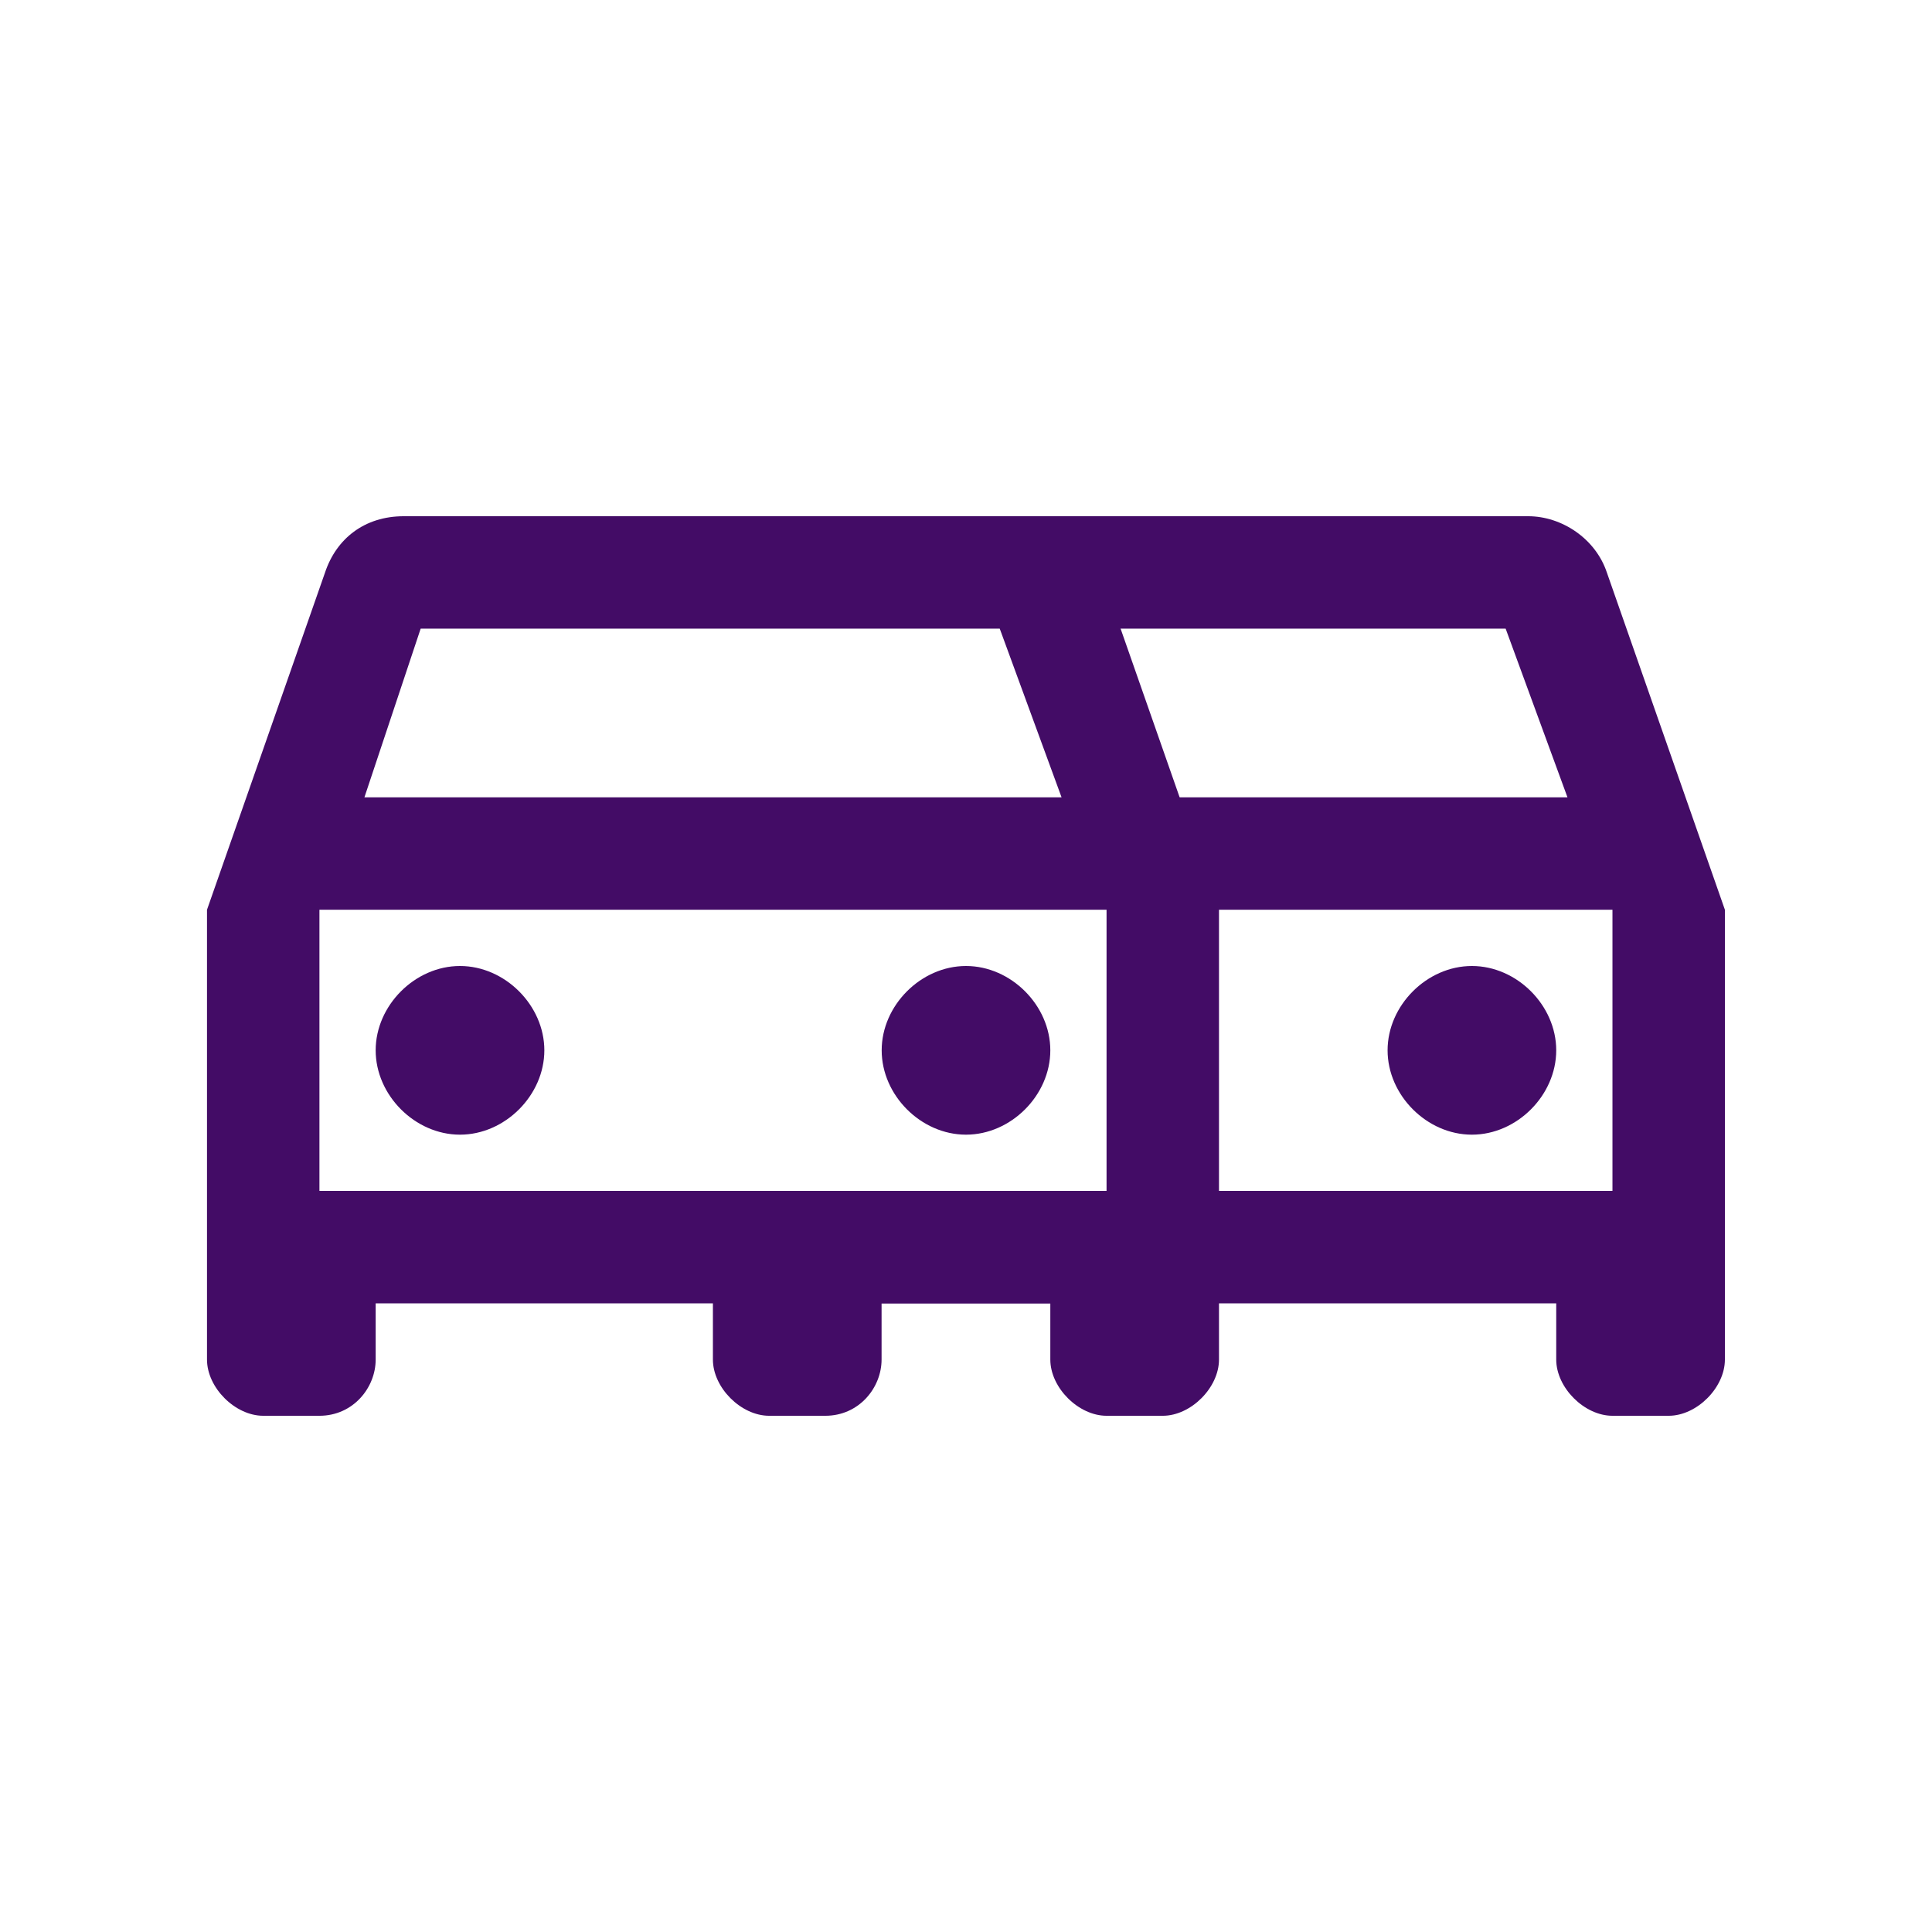 <svg width="56" height="56" viewBox="0 0 56 56" fill="none" xmlns="http://www.w3.org/2000/svg">
<path d="M31.911 16.593C31.585 15.615 30.607 14.963 29.63 14.963H11.704C10.563 14.963 9.748 15.615 9.422 16.593L6 26.37V39.407C6 40.222 6.815 41.037 7.63 41.037H9.259C10.237 41.037 10.889 40.222 10.889 39.407V37.778H30.444V39.407C30.444 40.222 31.259 41.037 32.074 41.037H33.704C34.519 41.037 35.333 40.222 35.333 39.407V26.37L31.911 16.593ZM12.193 18.222H28.978L30.77 23.111H10.563L12.193 18.222ZM32.074 34.518H9.259V26.37H32.074V34.518ZM13.333 28C14.637 28 15.778 29.141 15.778 30.444C15.778 31.748 14.637 32.889 13.333 32.889C12.03 32.889 10.889 31.748 10.889 30.444C10.889 29.141 12.03 28 13.333 28ZM28 28C29.304 28 30.444 29.141 30.444 30.444C30.444 31.748 29.304 32.889 28 32.889C26.696 32.889 25.556 31.748 25.556 30.444C25.556 29.141 26.696 28 28 28Z" fill="#430C66"/>
<path fill-rule="evenodd" clip-rule="evenodd" d="M44.294 14.963C45.272 14.963 46.249 15.615 46.575 16.593L49.997 26.37V39.407C49.997 40.222 49.183 41.037 48.368 41.037H46.738C45.923 41.037 45.108 40.222 45.108 39.407V37.778H25.553V39.407C25.553 40.222 24.901 41.037 23.923 41.037H22.294C21.479 41.037 20.664 40.222 20.664 39.407V36.148H33.701V34.518H46.738V26.37H33.701V24.741L33.049 23.111H45.434L43.642 18.222H31.094L30.442 16.593H24.086C24.412 15.615 25.227 14.963 26.368 14.963H44.294ZM45.108 30.444C45.108 29.141 43.968 28 42.664 28C41.36 28 40.22 29.141 40.22 30.444C40.22 31.748 41.36 32.889 42.664 32.889C43.968 32.889 45.108 31.748 45.108 30.444Z" fill="#430C66"/>
</svg>
